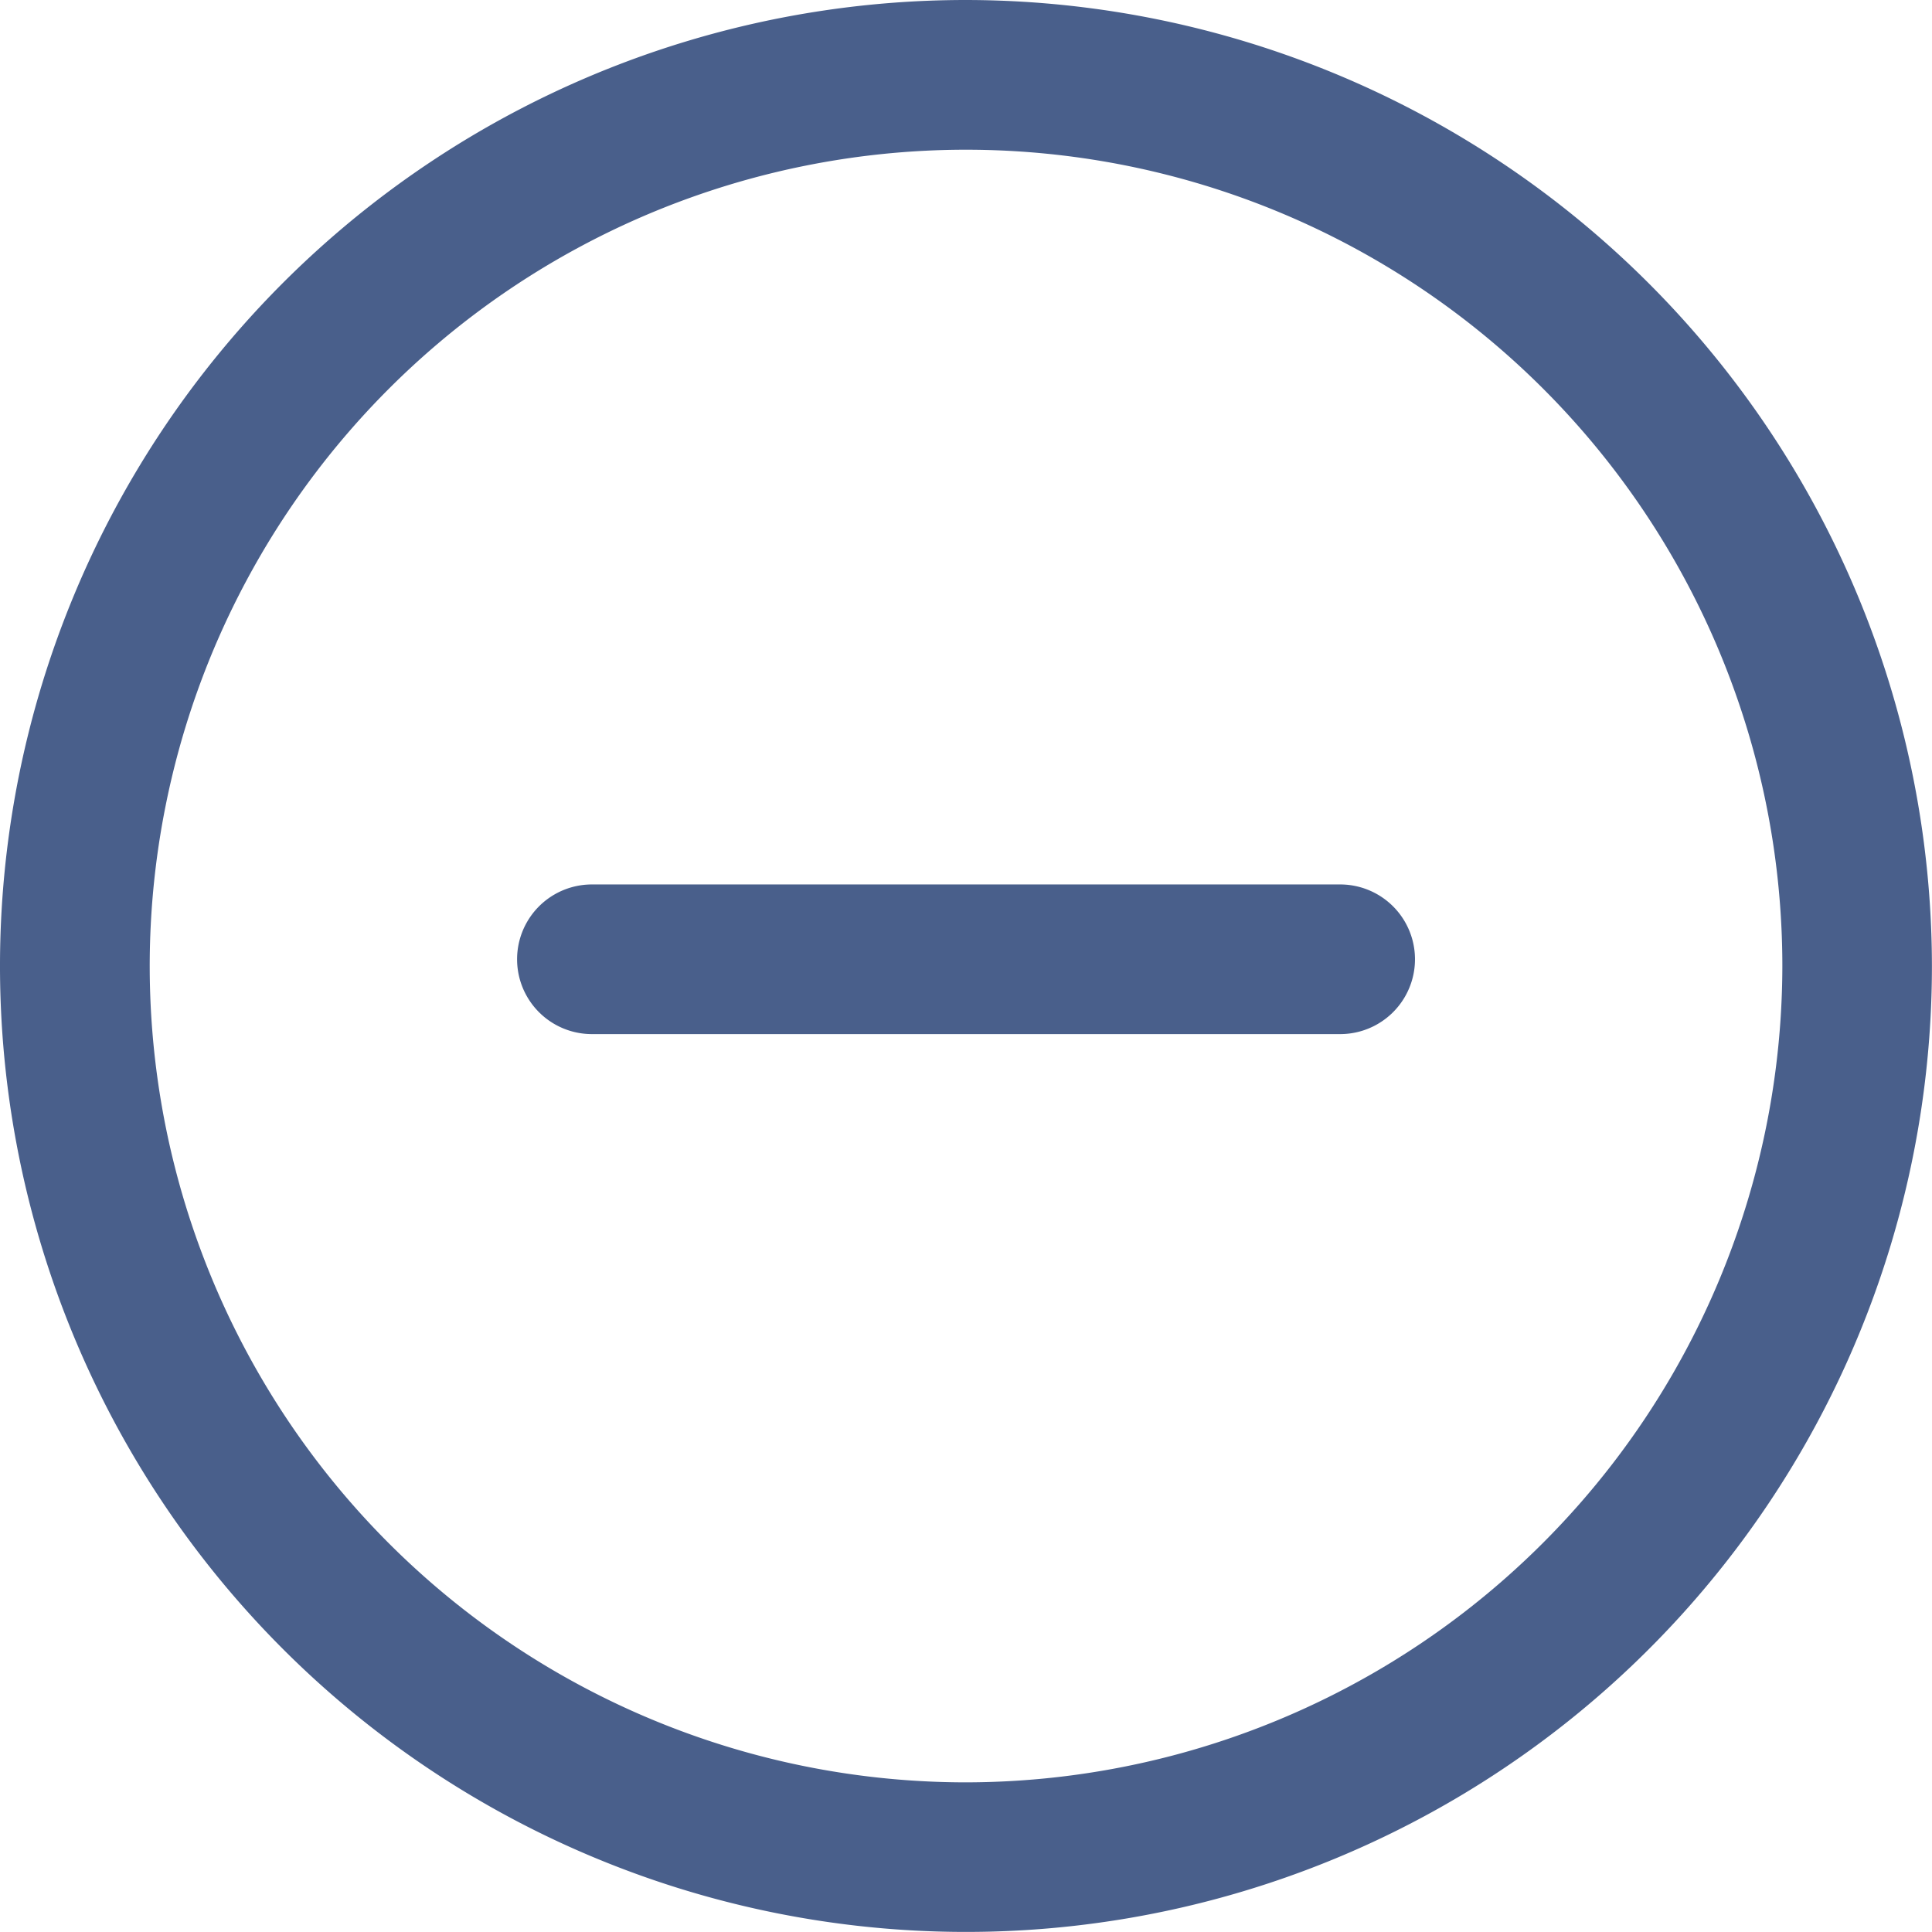 <svg id="minus" xmlns="http://www.w3.org/2000/svg" width="26.001" height="26.001" viewBox="0 0 26.001 26.001">
  <path id="Path_3379" data-name="Path 3379" d="M13,0A13,13,0,1,0,26,13,13.015,13.015,0,0,0,13,0Zm0,23.987A10.986,10.986,0,1,1,23.987,13,11,11,0,0,1,13,23.987Z" transform="translate(0)" fill="#495f8b"/>
  <path id="Path_3380" data-name="Path 3380" d="M148.1,234.386h-10.07a1.007,1.007,0,1,0,0,2.014H148.1a1.007,1.007,0,1,0,0-2.014Z" transform="translate(-130.064 -222.483)" fill="#495f8b"/>
</svg>
